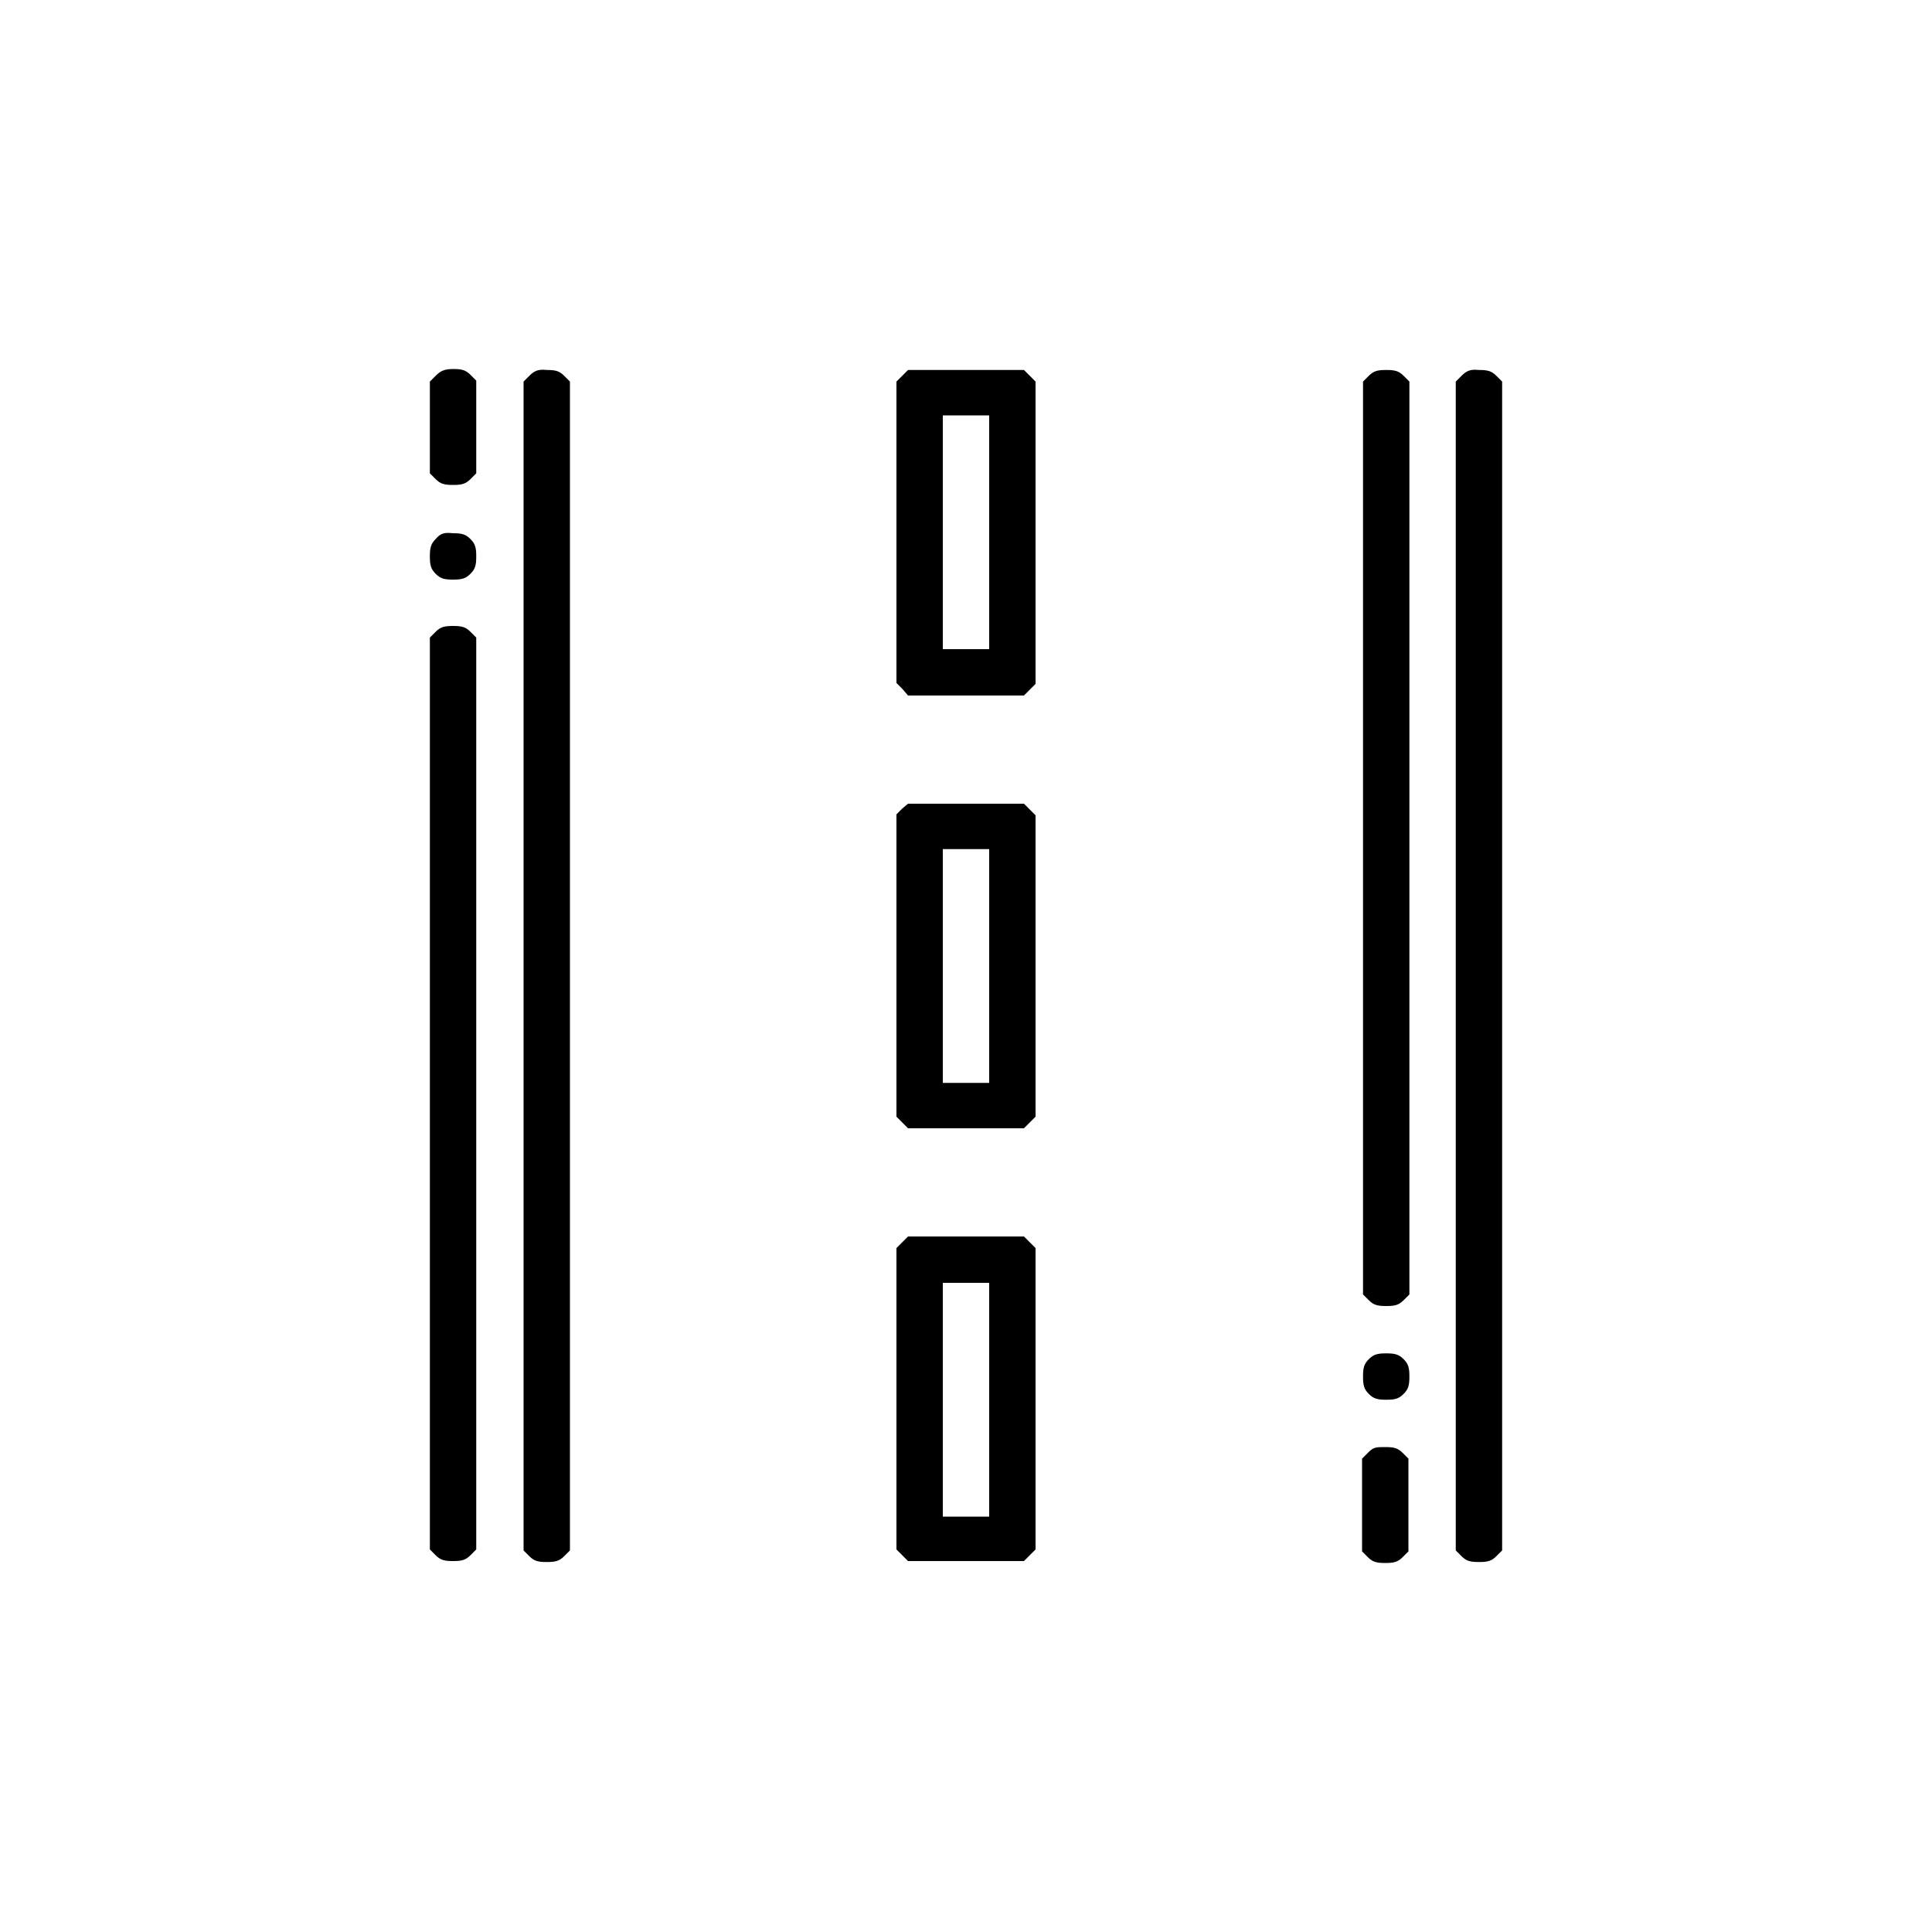 <?xml version="1.0" encoding="UTF-8"?> <!-- Generator: Adobe Illustrator 27.0.0, SVG Export Plug-In . SVG Version: 6.00 Build 0) --> <svg xmlns="http://www.w3.org/2000/svg" xmlns:xlink="http://www.w3.org/1999/xlink" id="Слой_1" x="0px" y="0px" viewBox="0 0 200 200" style="enable-background:new 0 0 200 200;" xml:space="preserve"> <style type="text/css"> .st0{fill:#1A171B;} .st1{fill-rule:evenodd;clip-rule:evenodd;fill:#1A171B;} .st2{fill:#C6C5CA;} .st3{fill:#292E91;} .st4{fill:#E0E0E2;} .st5{fill-rule:evenodd;clip-rule:evenodd;} </style> <path class="st5" d="M141.7,150.3L141,151v4.8v4.8l0.6,0.6c0.5,0.5,0.9,0.6,1.8,0.6s1.3-0.1,1.8-0.6l0.6-0.6v-4.8V151l-0.6-0.6 c-0.5-0.5-0.9-0.6-1.8-0.6S142.2,149.8,141.7,150.3z M141.7,140.7c-0.5,0.5-0.6,0.9-0.6,1.8c0,0.9,0.1,1.3,0.6,1.8 c0.5,0.5,0.9,0.6,1.8,0.6s1.3-0.1,1.8-0.6c0.5-0.5,0.6-0.9,0.6-1.8c0-0.9-0.1-1.3-0.6-1.8c-0.5-0.5-0.9-0.6-1.8-0.6 S142.2,140.2,141.7,140.7z M102.4,144.9V157H100h-2.4v-12.1v-12.1h2.4h2.4V144.9z M93.4,128.6l-0.6,0.6v15.6v15.6l0.6,0.6l0.6,0.6h6 h6l0.6-0.6l0.6-0.6v-15.6v-15.6l-0.6-0.6L106,128h-6h-6L93.4,128.6z M102.4,100v12.1H100h-2.4V100V87.9h2.4h2.4V100z M93.4,83.7 l-0.6,0.6V100v15.6l0.6,0.6l0.6,0.6h6h6l0.6-0.6l0.6-0.6V100V84.4l-0.6-0.6l-0.6-0.6h-6h-6L93.4,83.7z M45.1,65.4L44.5,66v47.2v47.2 l0.6,0.6c0.5,0.5,0.9,0.6,1.8,0.6c0.9,0,1.3-0.1,1.8-0.6l0.6-0.6v-47.2V66l-0.6-0.6c-0.5-0.5-0.9-0.6-1.8-0.6 C46,64.8,45.6,64.9,45.1,65.4z M45.1,55.8c-0.5,0.5-0.6,0.9-0.6,1.8c0,0.9,0.1,1.3,0.6,1.8c0.5,0.5,0.9,0.6,1.8,0.6 c0.9,0,1.3-0.1,1.8-0.6c0.5-0.5,0.6-0.9,0.6-1.8c0-0.9-0.1-1.3-0.6-1.8c-0.5-0.5-0.9-0.6-1.8-0.6C46,55.1,45.6,55.2,45.1,55.8z M102.4,55.1v12.1H100h-2.4V55.1V43h2.4h2.4V55.1z M151.3,38.9l-0.6,0.6V100v60.5l0.6,0.6c0.5,0.5,0.9,0.6,1.8,0.6 c0.9,0,1.3-0.1,1.8-0.6l0.6-0.6V100V39.5l-0.6-0.6c-0.5-0.5-0.9-0.6-1.8-0.6C152.2,38.2,151.8,38.4,151.3,38.9z M141.7,38.9 l-0.6,0.6v47.2V134l0.6,0.6c0.5,0.5,0.9,0.6,1.8,0.6s1.3-0.1,1.8-0.6l0.6-0.6V86.7V39.5l-0.6-0.6c-0.5-0.5-0.9-0.6-1.8-0.6 S142.2,38.4,141.7,38.9z M93.4,38.9l-0.6,0.6v15.6v15.6l0.6,0.6L94,72h6h6l0.6-0.6l0.6-0.6V55.1V39.5l-0.6-0.6l-0.6-0.6h-6h-6 L93.4,38.9z M54.8,38.9l-0.6,0.6V100v60.5l0.6,0.6c0.5,0.5,0.9,0.6,1.8,0.6c0.9,0,1.3-0.1,1.8-0.6l0.6-0.6V100V39.5l-0.6-0.6 c-0.5-0.5-0.9-0.6-1.8-0.6C55.7,38.2,55.3,38.4,54.8,38.9z M45.1,38.9l-0.6,0.6v4.8V49l0.6,0.6c0.5,0.5,0.9,0.6,1.8,0.6 c0.9,0,1.3-0.1,1.8-0.6l0.6-0.6v-4.8v-4.8l-0.6-0.6c-0.5-0.5-0.9-0.6-1.8-0.6C46,38.2,45.6,38.4,45.1,38.9z"></path> </svg> 